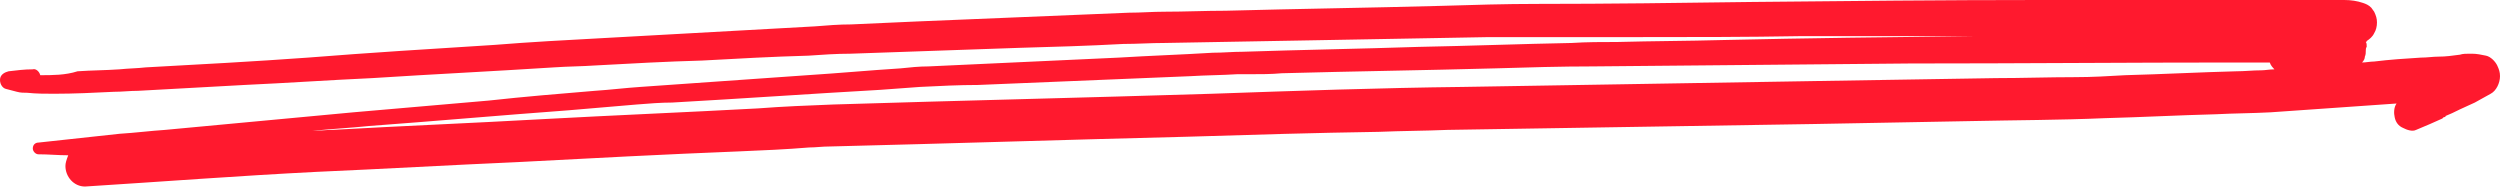 <svg width="217" height="17" viewBox="0 0 217 17" fill="none" xmlns="http://www.w3.org/2000/svg">
<path d="M4.708 8.138C6.407 8.138 8.187 8.053 9.886 7.968C10.614 7.968 11.261 7.883 11.989 7.883C15.064 7.714 18.138 7.544 21.212 7.375C24.934 7.205 28.575 6.951 32.296 6.781C37.555 6.442 42.814 6.188 48.073 5.849C49.286 5.764 50.5 5.764 51.713 5.679C54.788 5.51 57.862 5.34 60.936 5.256C64.011 5.086 67.085 4.916 70.159 4.832C71.373 4.747 72.587 4.662 73.8 4.662C78.654 4.493 83.589 4.323 88.444 4.154C91.437 4.069 94.43 3.984 97.505 3.815C98.719 3.815 99.851 3.73 101.065 3.73C105.757 3.645 110.53 3.56 115.223 3.475C119.915 3.391 124.527 3.306 129.219 3.221C130.433 3.221 131.646 3.221 132.941 3.221C136.015 3.221 139.009 3.221 142.083 3.221C146.856 3.221 151.549 3.221 156.322 3.136C157.859 3.136 159.396 3.136 160.934 3.136C164.17 3.136 167.406 3.136 170.642 3.136C170.885 3.136 171.208 3.136 171.451 3.136C164.17 3.221 156.807 3.306 149.526 3.475C146.452 3.56 143.458 3.56 140.384 3.645C139.09 3.645 137.714 3.645 136.42 3.73C131.97 3.815 127.601 3.984 123.151 4.069C118.054 4.238 112.958 4.323 107.861 4.493C106.971 4.493 106.162 4.577 105.272 4.577C102.521 4.747 99.851 4.832 97.1 5.001C91.599 5.256 86.097 5.51 80.596 5.764C79.787 5.764 78.978 5.849 78.169 5.934C75.499 6.103 72.748 6.358 70.079 6.527C65.224 6.866 60.451 7.205 55.597 7.544C54.302 7.629 52.927 7.799 51.632 7.883C48.558 8.138 45.484 8.392 42.409 8.731C38.526 9.07 34.562 9.409 30.678 9.748C25.258 10.257 19.756 10.765 14.336 11.274C13.041 11.359 11.747 11.528 10.371 11.613C8.025 11.867 5.679 12.122 3.333 12.376C3.09 12.376 2.847 12.546 2.847 12.885C2.847 13.139 3.09 13.393 3.333 13.393C4.223 13.393 5.032 13.478 5.922 13.478C5.76 13.902 5.679 14.156 5.679 14.41C5.679 15.343 6.407 16.191 7.378 16.191C14.093 15.767 20.727 15.258 27.442 14.919C33.267 14.665 39.092 14.326 44.917 14.071C51.309 13.732 57.781 13.393 64.172 13.139C66.195 13.054 68.218 12.969 70.24 12.8C70.807 12.8 71.373 12.715 72.02 12.715C82.376 12.461 92.732 12.122 103.087 11.867C108.589 11.698 114.171 11.528 119.673 11.444C121.695 11.359 123.637 11.359 125.659 11.274C136.258 11.104 146.856 10.935 157.455 10.765C161.985 10.681 166.516 10.596 171.047 10.511C174.93 10.426 178.813 10.426 182.697 10.257C185.933 10.172 189.088 10.002 192.324 9.918C193.942 9.833 195.56 9.833 197.098 9.748C200.738 9.494 204.379 9.24 208.02 8.985C207.777 9.324 207.777 9.833 207.858 10.172C207.939 10.596 208.181 10.935 208.586 11.104C208.91 11.274 209.395 11.444 209.719 11.274C210.528 10.935 211.337 10.596 212.065 10.257C212.065 10.257 212.065 10.257 211.984 10.257C212.065 10.257 212.065 10.172 212.146 10.172C212.227 10.172 212.308 10.087 212.308 10.087H212.227C212.631 9.918 213.036 9.748 213.521 9.494C213.926 9.324 214.411 9.07 214.816 8.901C215.301 8.646 215.706 8.392 216.191 8.138C216.676 7.883 217 7.205 217 6.612C217 6.273 216.919 6.018 216.757 5.679C216.595 5.34 216.191 4.916 215.786 4.832C215.382 4.747 214.977 4.662 214.573 4.662C214.492 4.662 214.411 4.662 214.33 4.662C214.087 4.662 213.764 4.662 213.521 4.747C212.874 4.832 212.308 4.916 211.66 4.916C211.175 4.916 210.689 5.001 210.123 5.001C208.748 5.086 207.453 5.171 206.078 5.34C205.754 5.34 205.35 5.425 205.026 5.425C205.188 5.256 205.269 5.086 205.269 4.916C205.35 4.747 205.35 4.577 205.35 4.408C205.35 4.323 205.35 4.154 205.431 4.069C205.431 3.899 205.431 3.73 205.35 3.645C205.35 3.645 205.431 3.645 205.431 3.56C205.673 3.391 205.916 3.221 206.078 2.882C206.24 2.628 206.321 2.289 206.321 1.95C206.321 1.611 206.24 1.356 206.078 1.017C205.997 0.932 205.916 0.763 205.835 0.678C205.593 0.424 205.35 0.339 205.107 0.254C204.622 0.085 204.055 0 203.489 0C203.004 0 202.599 0 202.114 0C201.466 0 200.819 0 200.172 0C199.282 0 198.311 0 197.421 0C194.994 0 192.567 0 190.14 0C187.875 0 185.528 0 183.263 0C181.16 0 179.137 0 177.033 0C168.7 0 160.448 0.085 152.115 0.17C145.885 0.254 139.656 0.339 133.426 0.339C130.675 0.339 127.844 0.424 125.093 0.509C118.864 0.678 112.634 0.763 106.404 0.932C104.624 0.932 102.845 1.017 101.065 1.017C100.013 1.017 99.042 1.102 97.99 1.102C91.842 1.356 85.693 1.611 79.544 1.865C77.683 1.95 75.823 2.034 73.881 2.119C72.829 2.119 71.778 2.204 70.726 2.289C64.577 2.628 58.509 2.967 52.361 3.306C49.205 3.475 46.05 3.645 42.895 3.899C37.474 4.238 32.054 4.577 26.714 5.001C22.021 5.34 17.329 5.595 12.637 5.849C11.909 5.934 11.18 5.934 10.371 6.018C9.158 6.103 7.944 6.103 6.731 6.188C5.679 6.527 4.546 6.527 3.495 6.527C3.414 6.188 3.09 5.934 2.847 6.018C2.119 6.018 1.472 6.103 0.744 6.188C0.42 6.273 0.097 6.442 0.016 6.781C-0.065 7.205 0.177 7.629 0.501 7.714C0.825 7.799 1.148 7.883 1.472 7.968C1.796 8.053 2.038 8.053 2.362 8.053C3.171 8.138 3.899 8.138 4.708 8.138ZM194.023 5.425C194.994 5.425 196.046 5.425 197.017 5.425C197.098 5.679 197.259 5.849 197.421 6.018C197.017 6.018 196.612 6.103 196.289 6.103C195.56 6.103 194.832 6.188 194.104 6.188C190.868 6.273 187.713 6.442 184.477 6.527C183.02 6.612 181.564 6.697 180.108 6.697C177.842 6.697 175.496 6.781 173.231 6.781C167.972 6.866 162.794 6.951 157.536 7.036C147.342 7.205 137.229 7.375 127.035 7.544C119.753 7.629 112.472 7.883 105.191 8.138C94.269 8.477 83.266 8.731 72.344 9.07C70.159 9.155 67.975 9.24 65.791 9.409C59.561 9.748 53.331 10.002 47.102 10.342C41.034 10.681 34.885 10.935 28.817 11.274C28.251 11.274 27.685 11.359 27.119 11.359C28.737 11.189 30.436 11.104 32.054 10.935C37.798 10.511 43.542 10.002 49.286 9.579C51.309 9.409 53.331 9.24 55.273 9.07C56.325 8.985 57.377 8.901 58.347 8.901C64.415 8.561 70.402 8.138 76.389 7.799C77.522 7.714 78.735 7.629 79.868 7.544C81.567 7.459 83.266 7.375 84.884 7.375C91.033 7.12 97.181 6.866 103.33 6.612C104.705 6.527 106.081 6.527 107.375 6.442C107.699 6.442 108.103 6.442 108.427 6.442C109.398 6.442 110.369 6.442 111.259 6.358C117.407 6.188 123.637 6.103 129.786 5.934C132.617 5.849 135.449 5.764 138.28 5.764C147.423 5.679 156.646 5.595 165.788 5.51C175.334 5.51 184.719 5.425 194.023 5.425Z" fill="#FF192E"/>
</svg>
